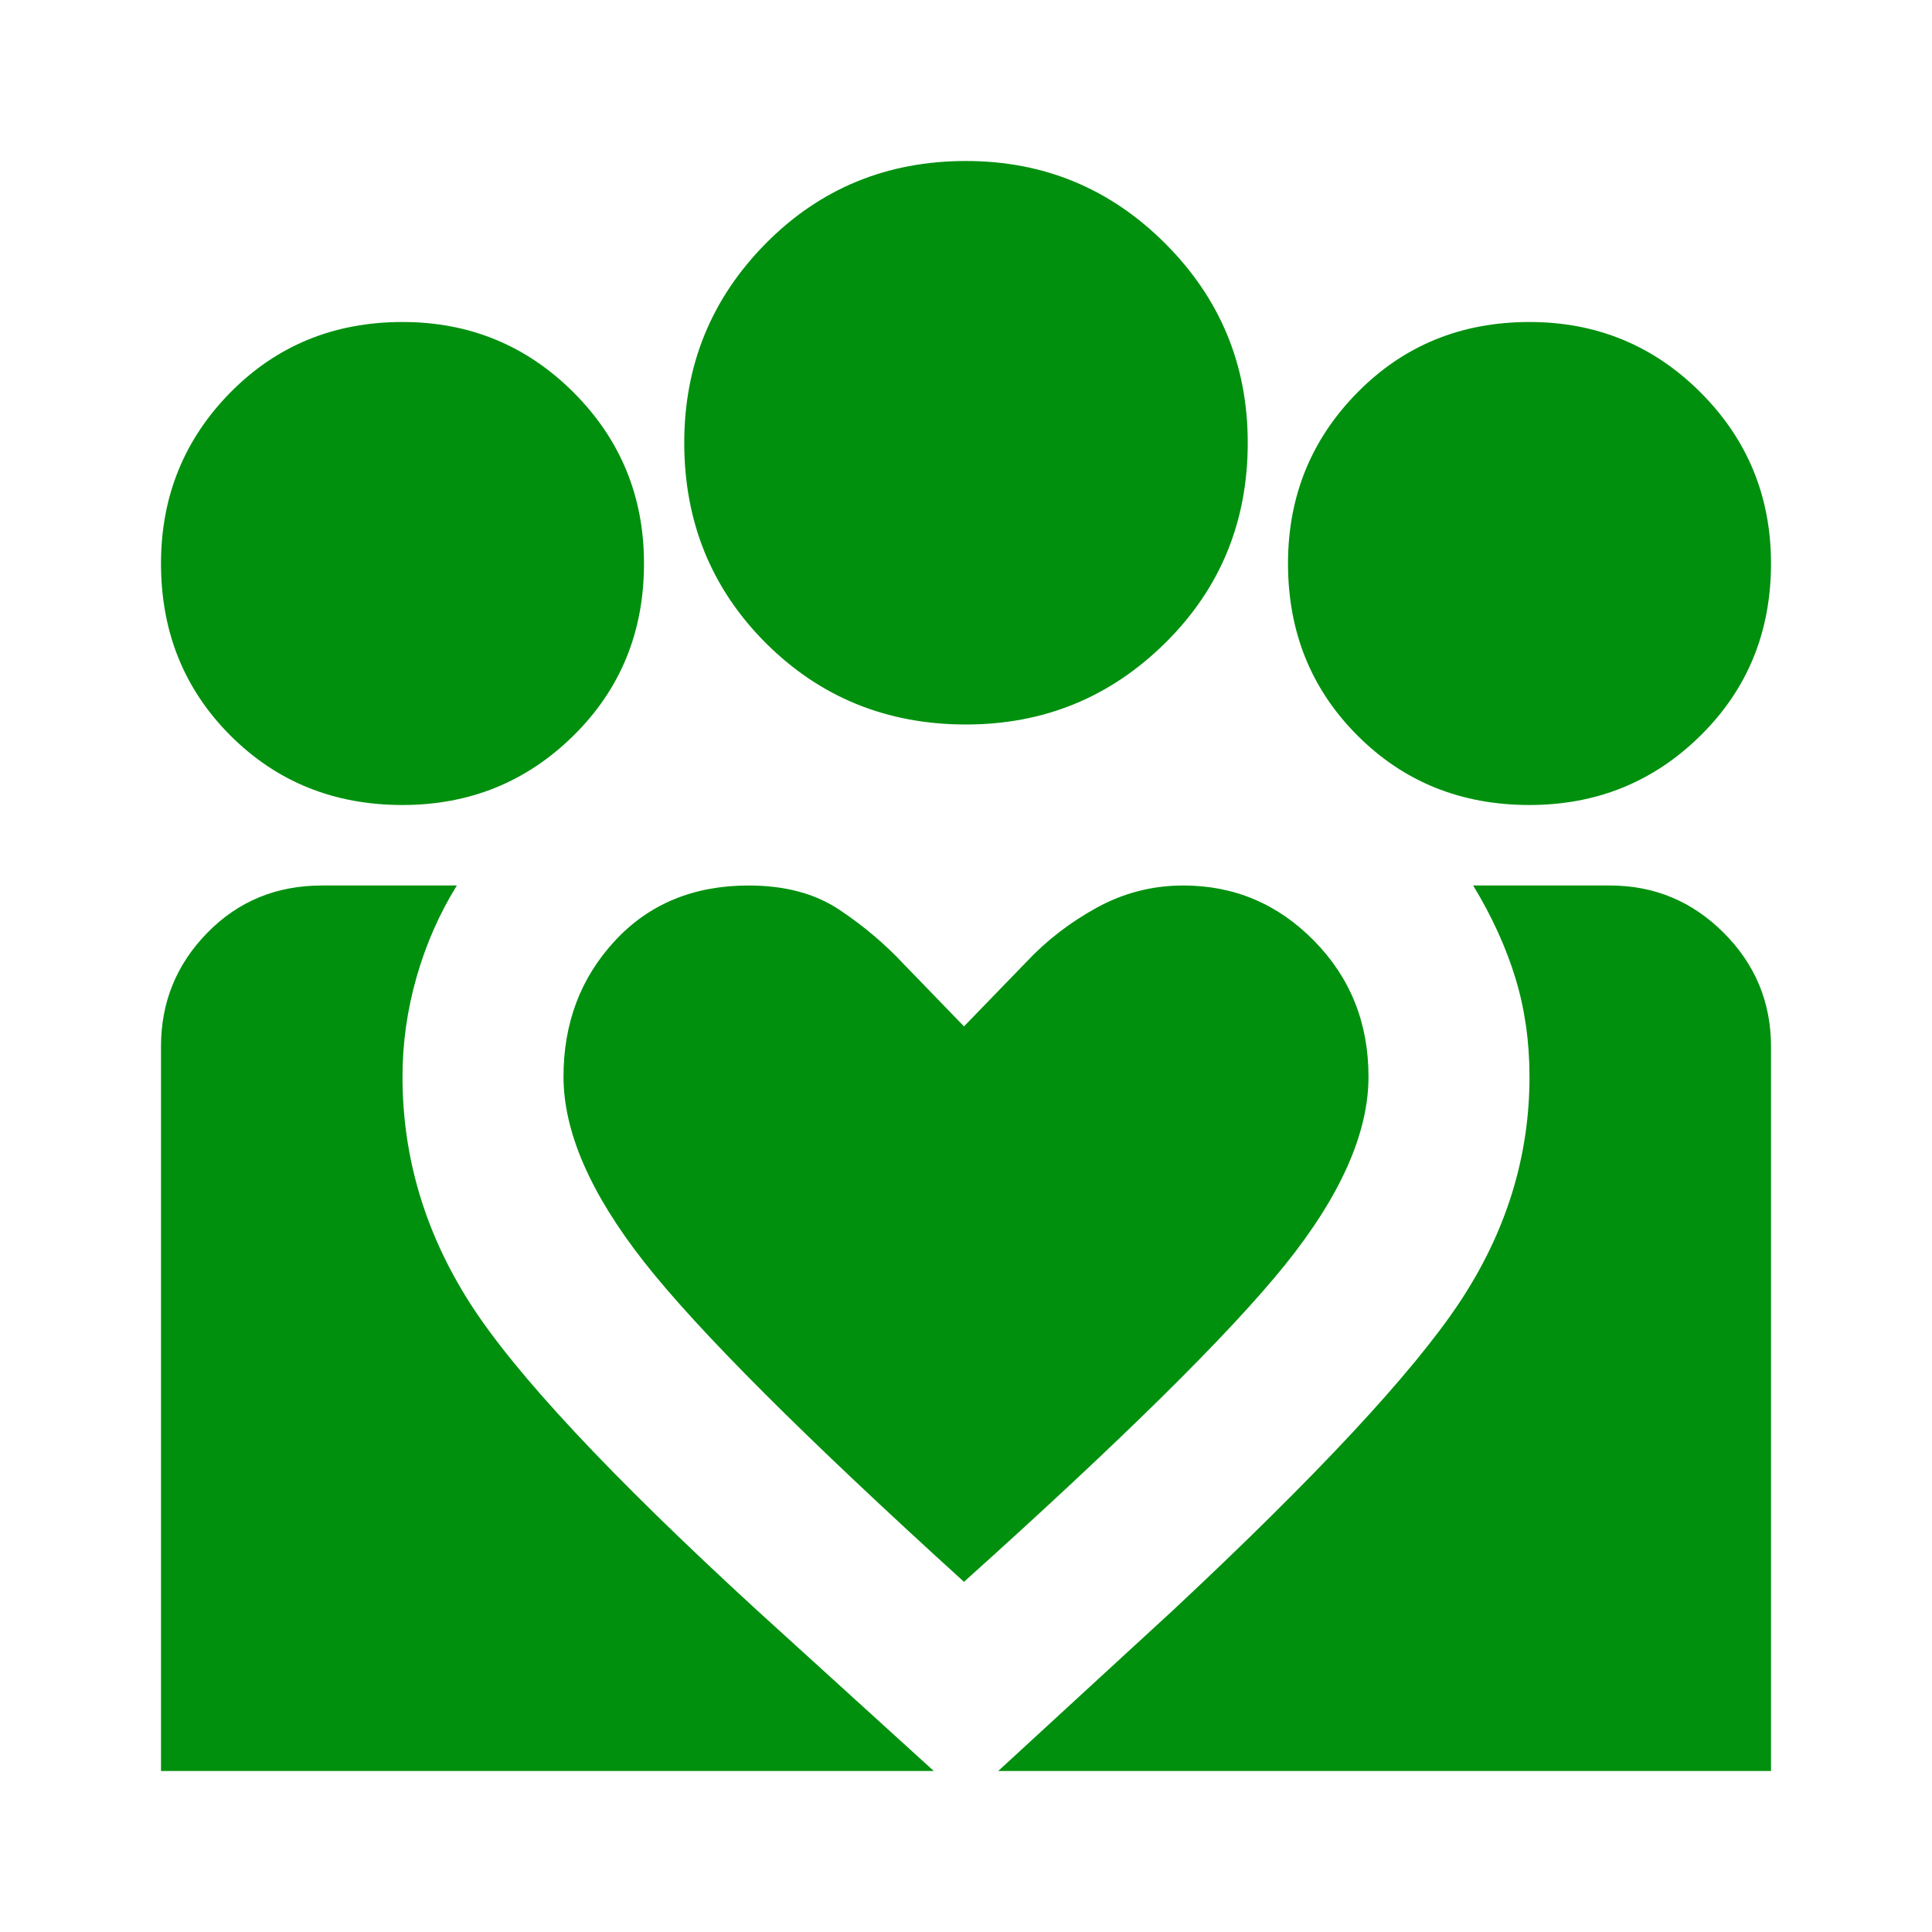 <svg width="24" height="24" viewBox="0 0 24 24" fill="none" xmlns="http://www.w3.org/2000/svg">
<mask id="mask0_56_5910" style="mask-type:alpha" maskUnits="userSpaceOnUse" x="0" y="0" width="24" height="24">
<rect width="24" height="24" fill="#D9D9D9"/>
</mask>
<g mask="url(#mask0_56_5910)">
<path d="M12.4 22L14.575 20C16.358 18.333 17.542 17.062 18.125 16.188C18.708 15.312 19 14.375 19 13.375C19 12.942 18.942 12.533 18.825 12.15C18.708 11.767 18.533 11.383 18.3 11H20C20.55 11 21.021 11.196 21.413 11.588C21.804 11.979 22 12.45 22 13V22H12.4ZM2 22V13C2 12.45 2.192 11.979 2.575 11.588C2.958 11.196 3.433 11 4 11H5.675C5.458 11.35 5.292 11.729 5.175 12.137C5.058 12.546 5 12.958 5 13.375C5 14.375 5.279 15.312 5.838 16.188C6.396 17.062 7.583 18.333 9.4 20L11.6 22H2ZM19 10C18.15 10 17.438 9.713 16.863 9.137C16.288 8.562 16 7.85 16 7C16 6.167 16.288 5.458 16.863 4.875C17.438 4.292 18.15 4 19 4C19.833 4 20.542 4.292 21.125 4.875C21.708 5.458 22 6.167 22 7C22 7.85 21.708 8.562 21.125 9.137C20.542 9.713 19.833 10 19 10ZM12 9C11.017 9 10.188 8.662 9.512 7.987C8.838 7.312 8.5 6.483 8.5 5.5C8.5 4.533 8.838 3.708 9.512 3.025C10.188 2.342 11.017 2 12 2C12.967 2 13.792 2.342 14.475 3.025C15.158 3.708 15.5 4.533 15.5 5.5C15.5 6.483 15.158 7.312 14.475 7.987C13.792 8.662 12.967 9 12 9ZM7 13.375C7 14.058 7.333 14.825 8 15.675C8.667 16.525 9.992 17.85 11.975 19.65C13.942 17.883 15.271 16.571 15.963 15.713C16.654 14.854 17 14.075 17 13.375C17 12.708 16.775 12.146 16.325 11.688C15.875 11.229 15.333 11 14.7 11C14.317 11 13.958 11.092 13.625 11.275C13.292 11.458 13 11.683 12.75 11.95L11.975 12.75L11.225 11.975C10.992 11.725 10.725 11.5 10.425 11.3C10.125 11.1 9.75 11 9.3 11C8.617 11 8.062 11.229 7.638 11.688C7.213 12.146 7 12.708 7 13.375ZM5 10C4.15 10 3.438 9.713 2.862 9.137C2.288 8.562 2 7.85 2 7C2 6.167 2.288 5.458 2.862 4.875C3.438 4.292 4.15 4 5 4C5.833 4 6.542 4.292 7.125 4.875C7.708 5.458 8 6.167 8 7C8 7.85 7.708 8.562 7.125 9.137C6.542 9.713 5.833 10 5 10Z" fill="#00900E"/>
</g>
</svg>
